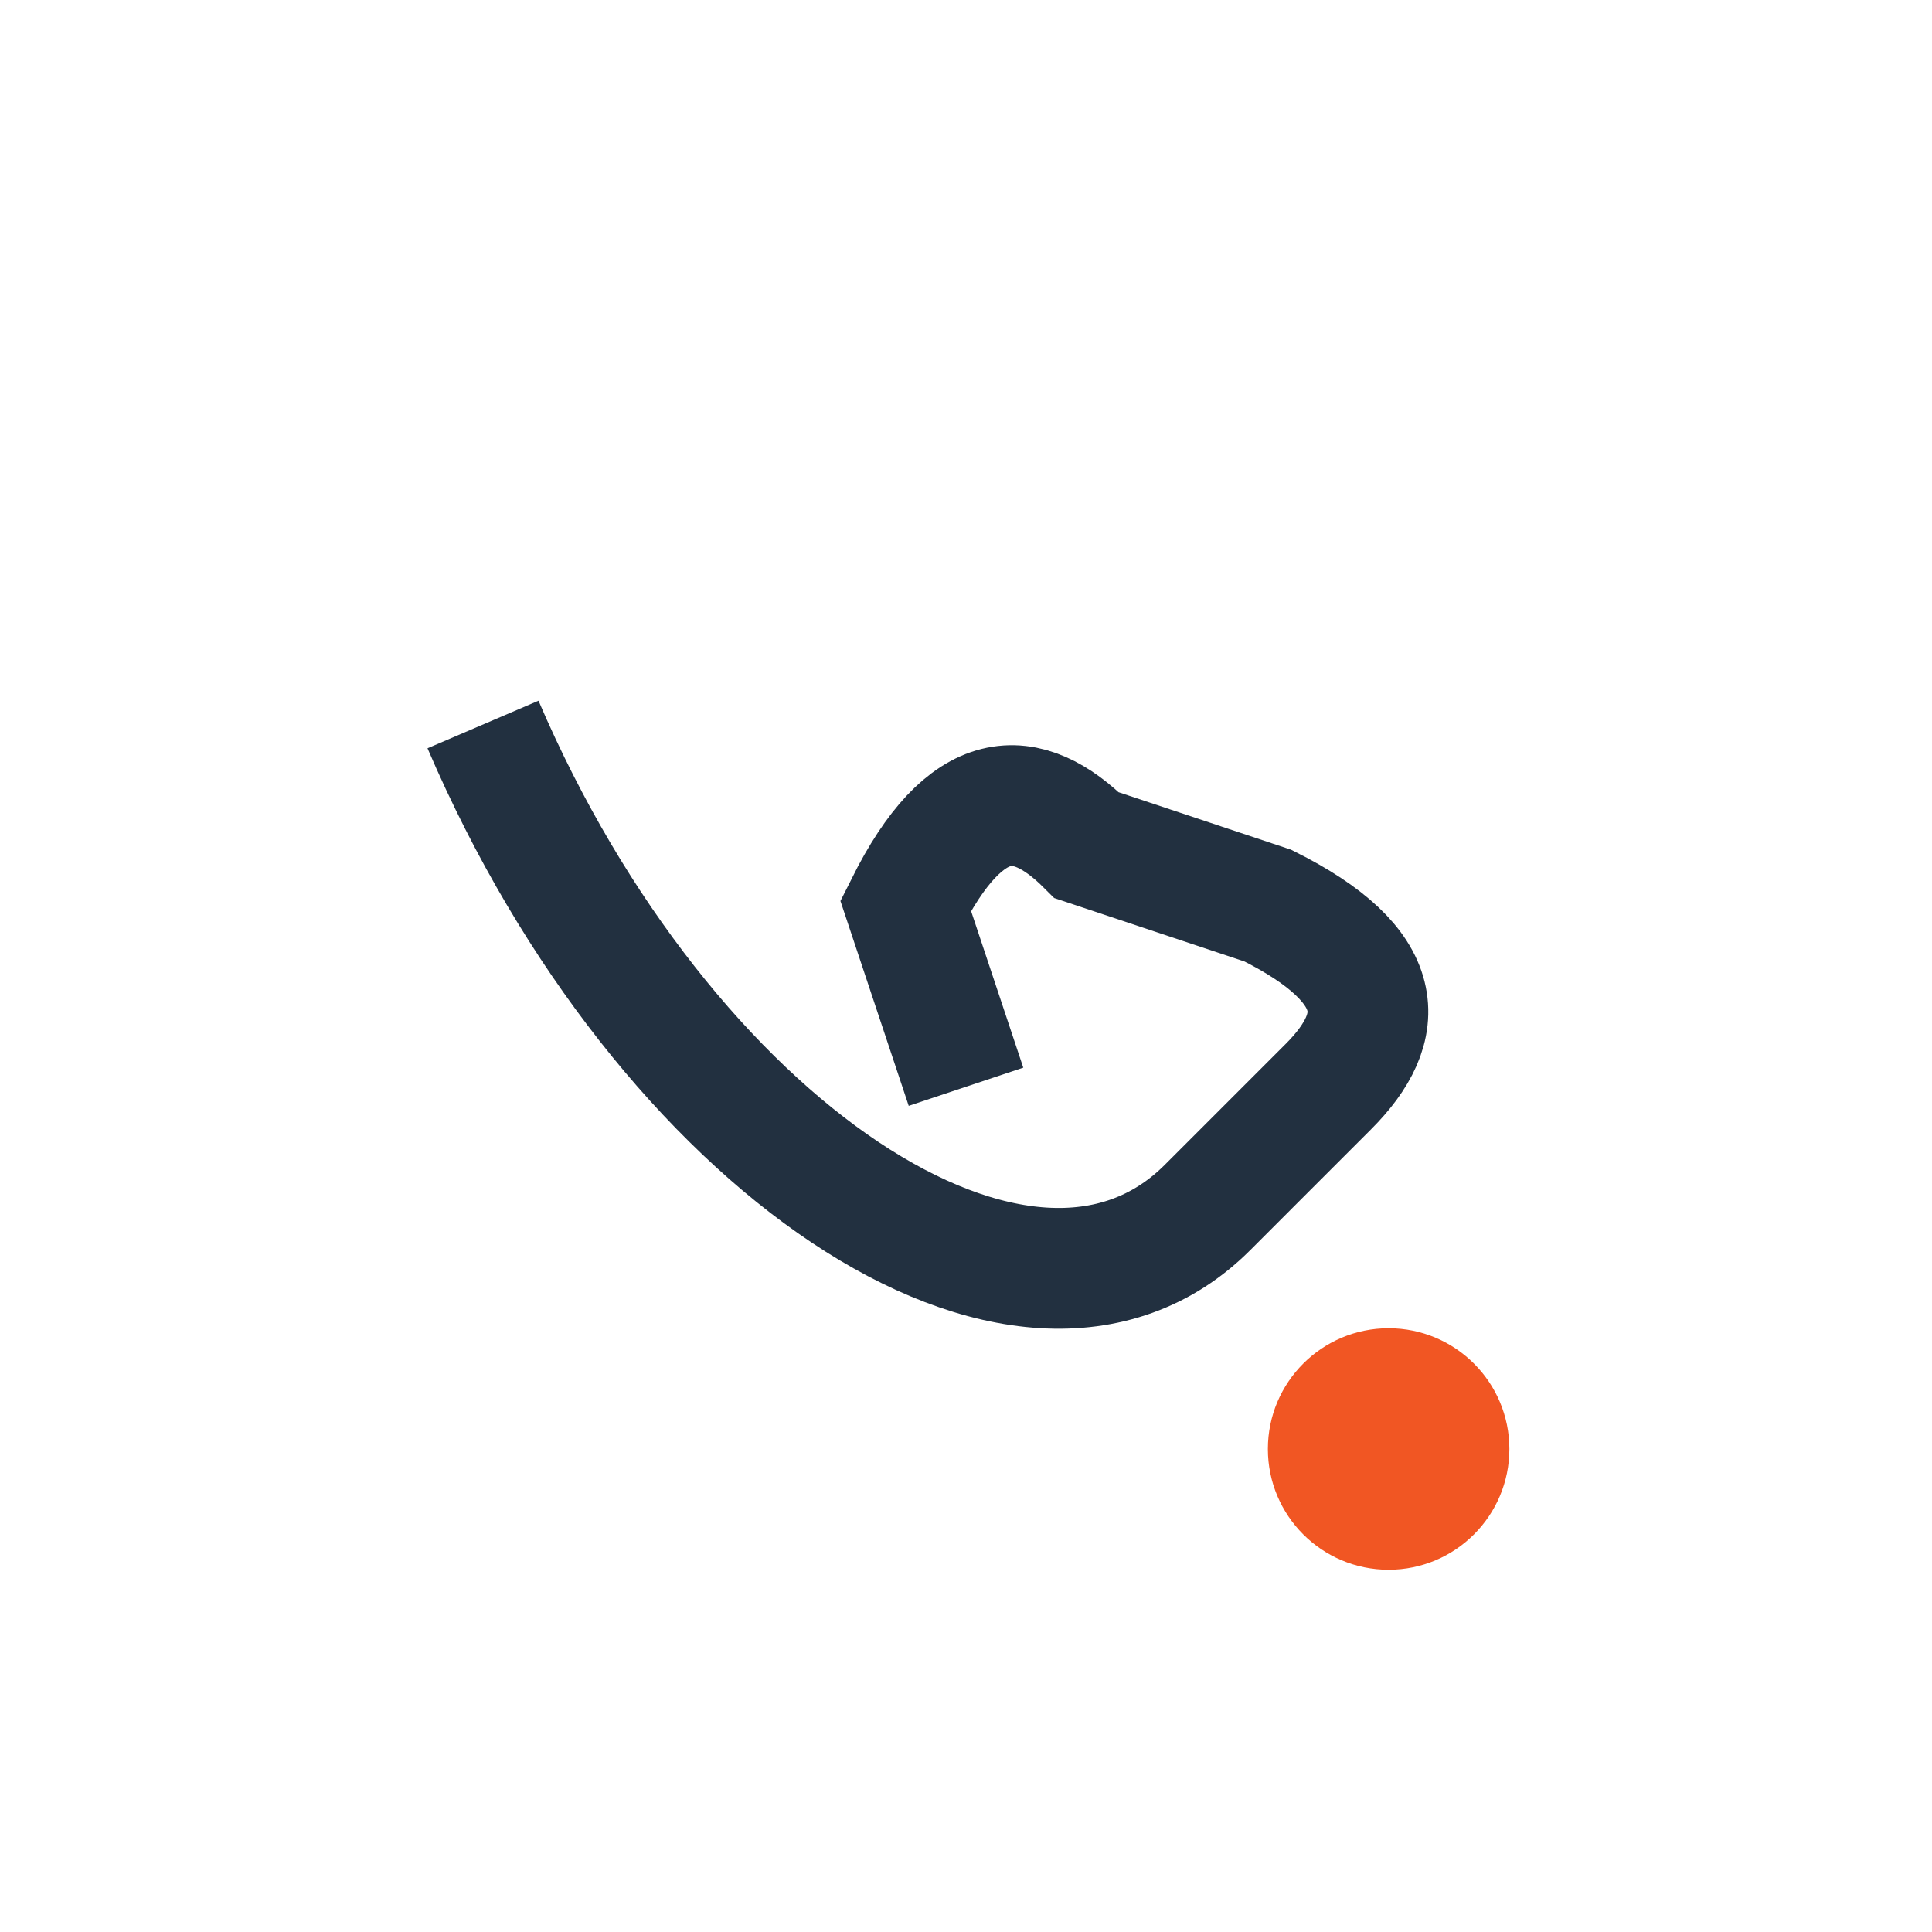 <?xml version="1.0" encoding="UTF-8"?>
<svg xmlns="http://www.w3.org/2000/svg" width="32" height="32" viewBox="0 0 32 32"><path d="M8 12c3 7 9 11 12 8l2-2c1-1 1-2-1-3l-3-1c-1-1-2-1-3 1l1 3" stroke="#223040" stroke-width="2" fill="none"/><circle cx="23" cy="24" r="2" fill="#F15623"/></svg>